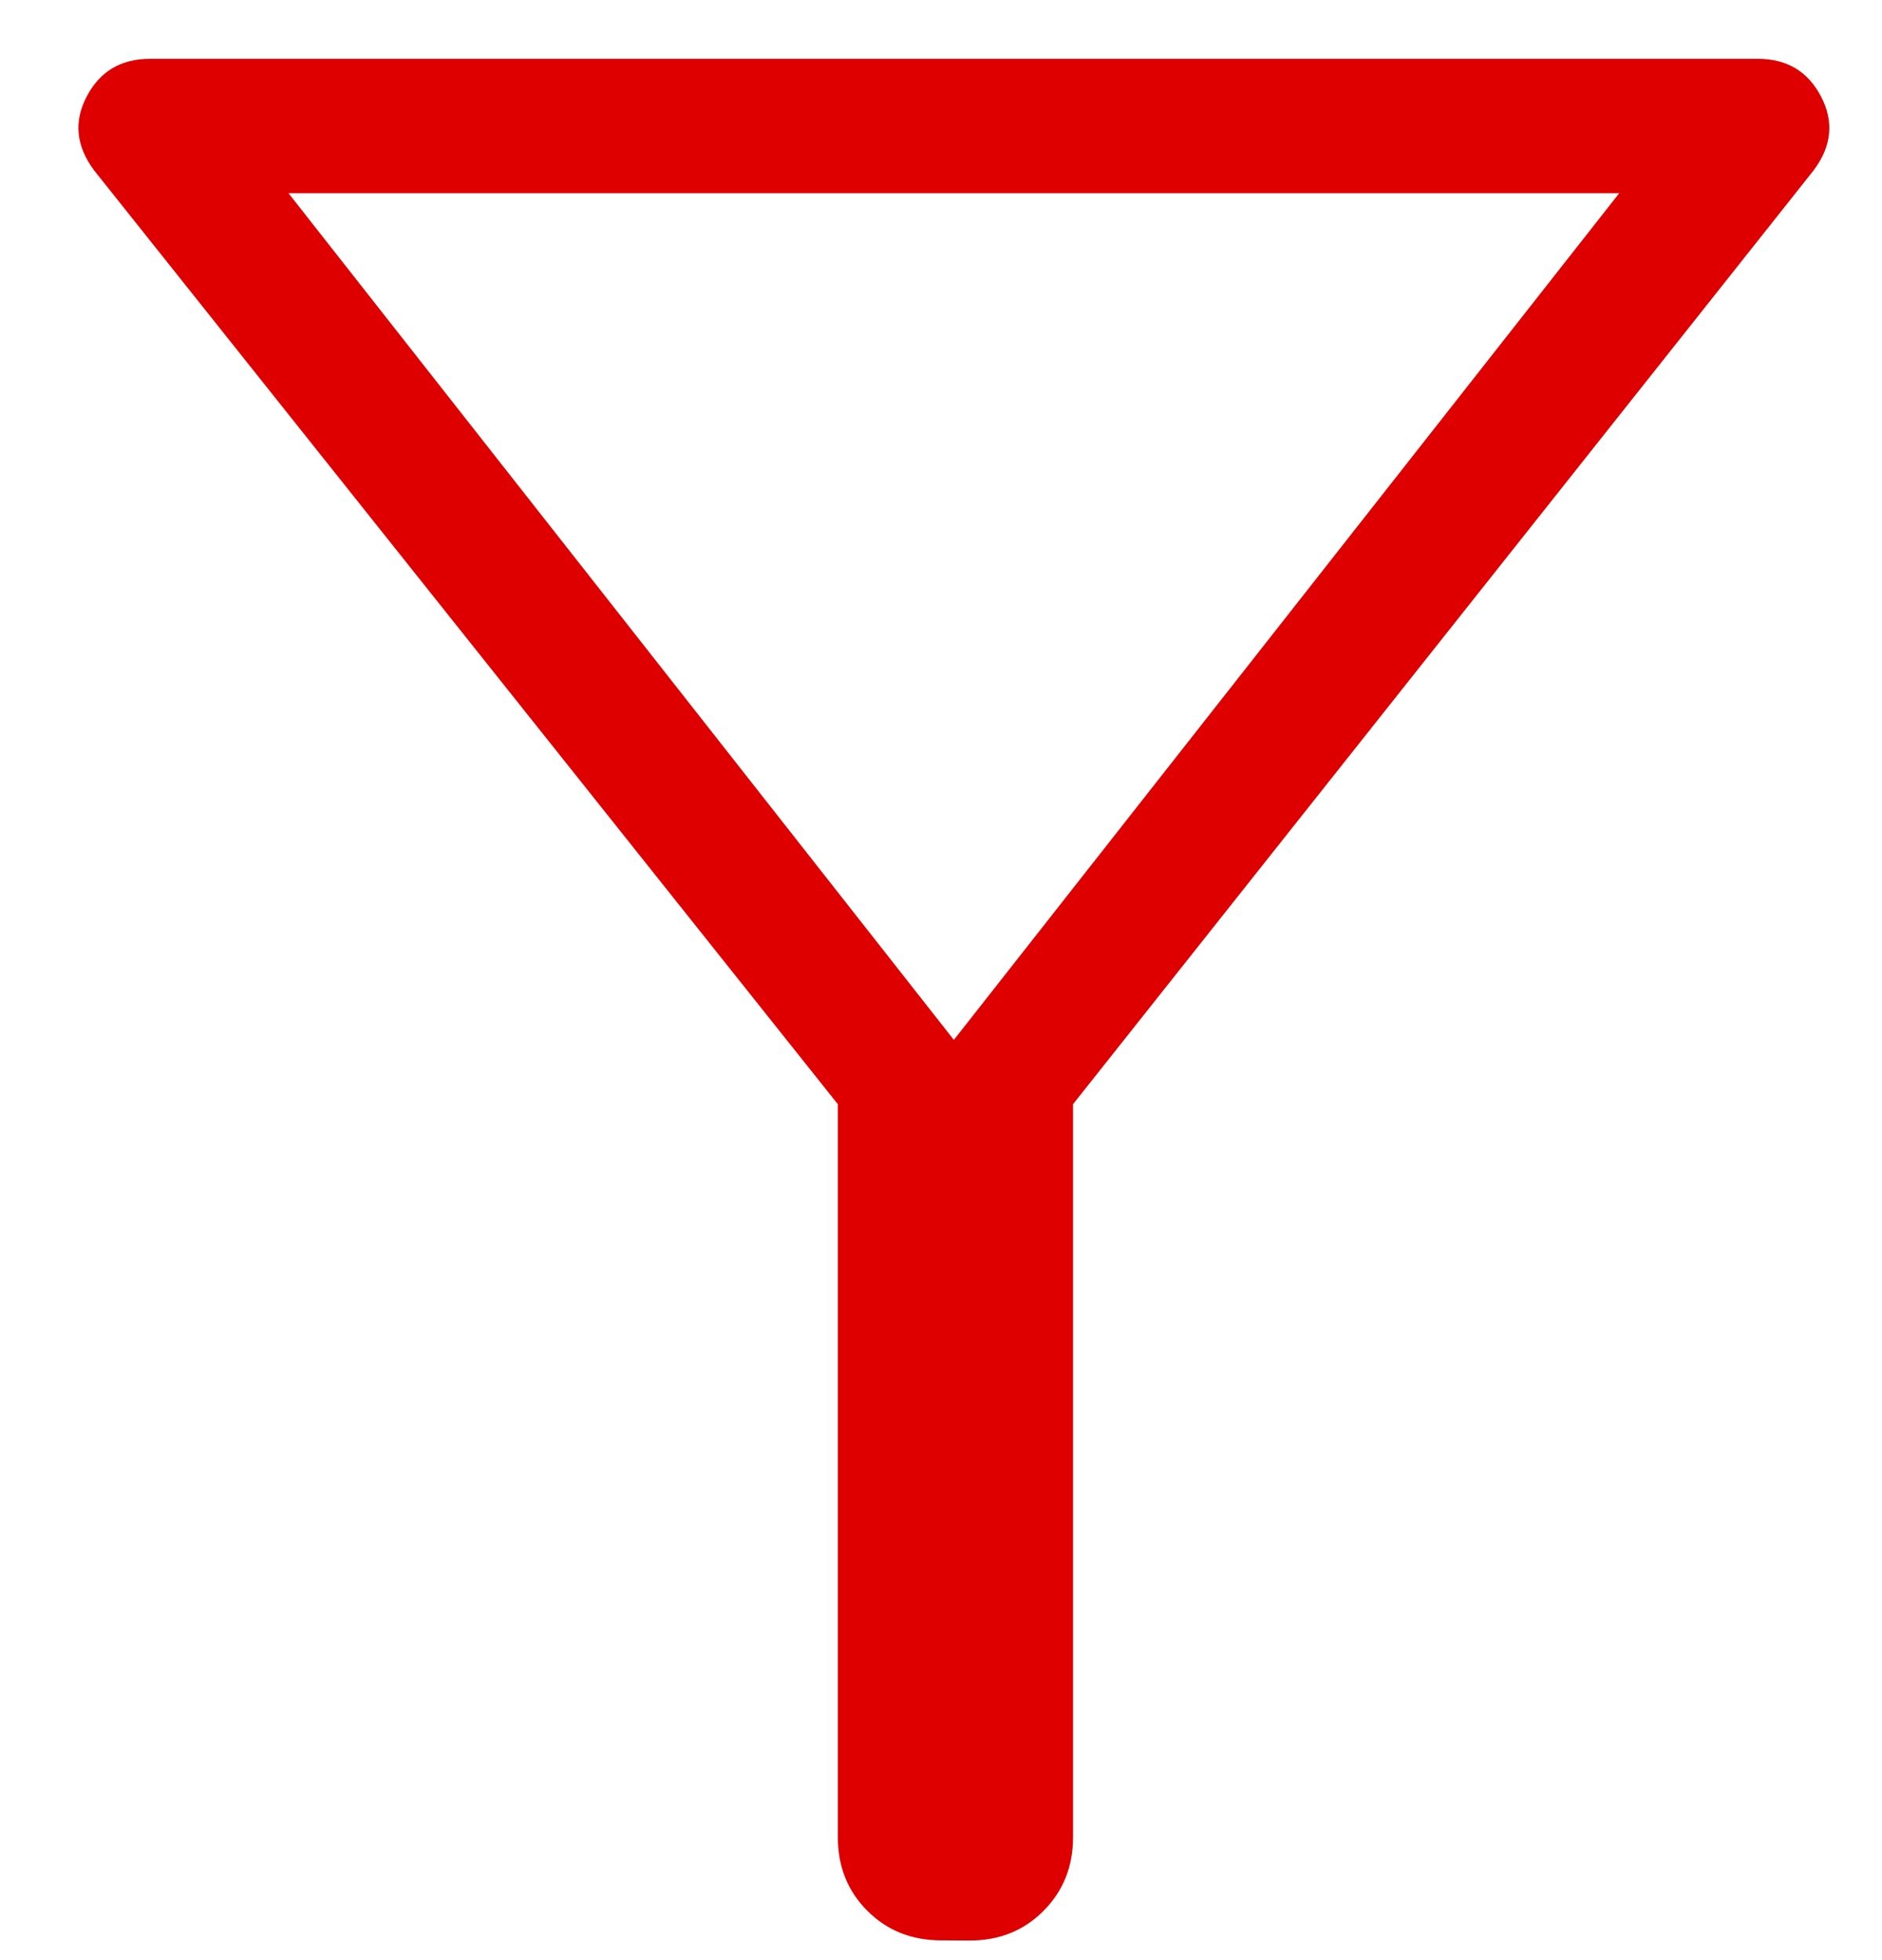 <svg width="24" height="25" viewBox="0 0 24 25" fill="none" xmlns="http://www.w3.org/2000/svg">
<g clip-path="url(#clip0_13006_7688)">
<path d="M12.004 24.748C11.626 24.748 11.312 24.623 11.061 24.371C10.809 24.12 10.684 23.805 10.684 23.428V14.083L1.2 2.173C0.97 1.864 0.938 1.55 1.106 1.23C1.274 0.91 1.543 0.75 1.912 0.75H22.417C22.786 0.75 23.054 0.91 23.222 1.23C23.39 1.552 23.359 1.866 23.128 2.173L13.684 14.083V23.432C13.684 23.807 13.558 24.12 13.306 24.373C13.055 24.625 12.741 24.751 12.364 24.75L12.004 24.748ZM12.164 13.263L20.649 2.464H3.679L12.164 13.263Z" fill="#DE0000"/>
</g>
<defs>
<clipPath id="clip0_13006_7688">
<rect width="24" height="24" fill="white" transform="translate(0 0.75)"/>
</clipPath>
</defs>
</svg>
